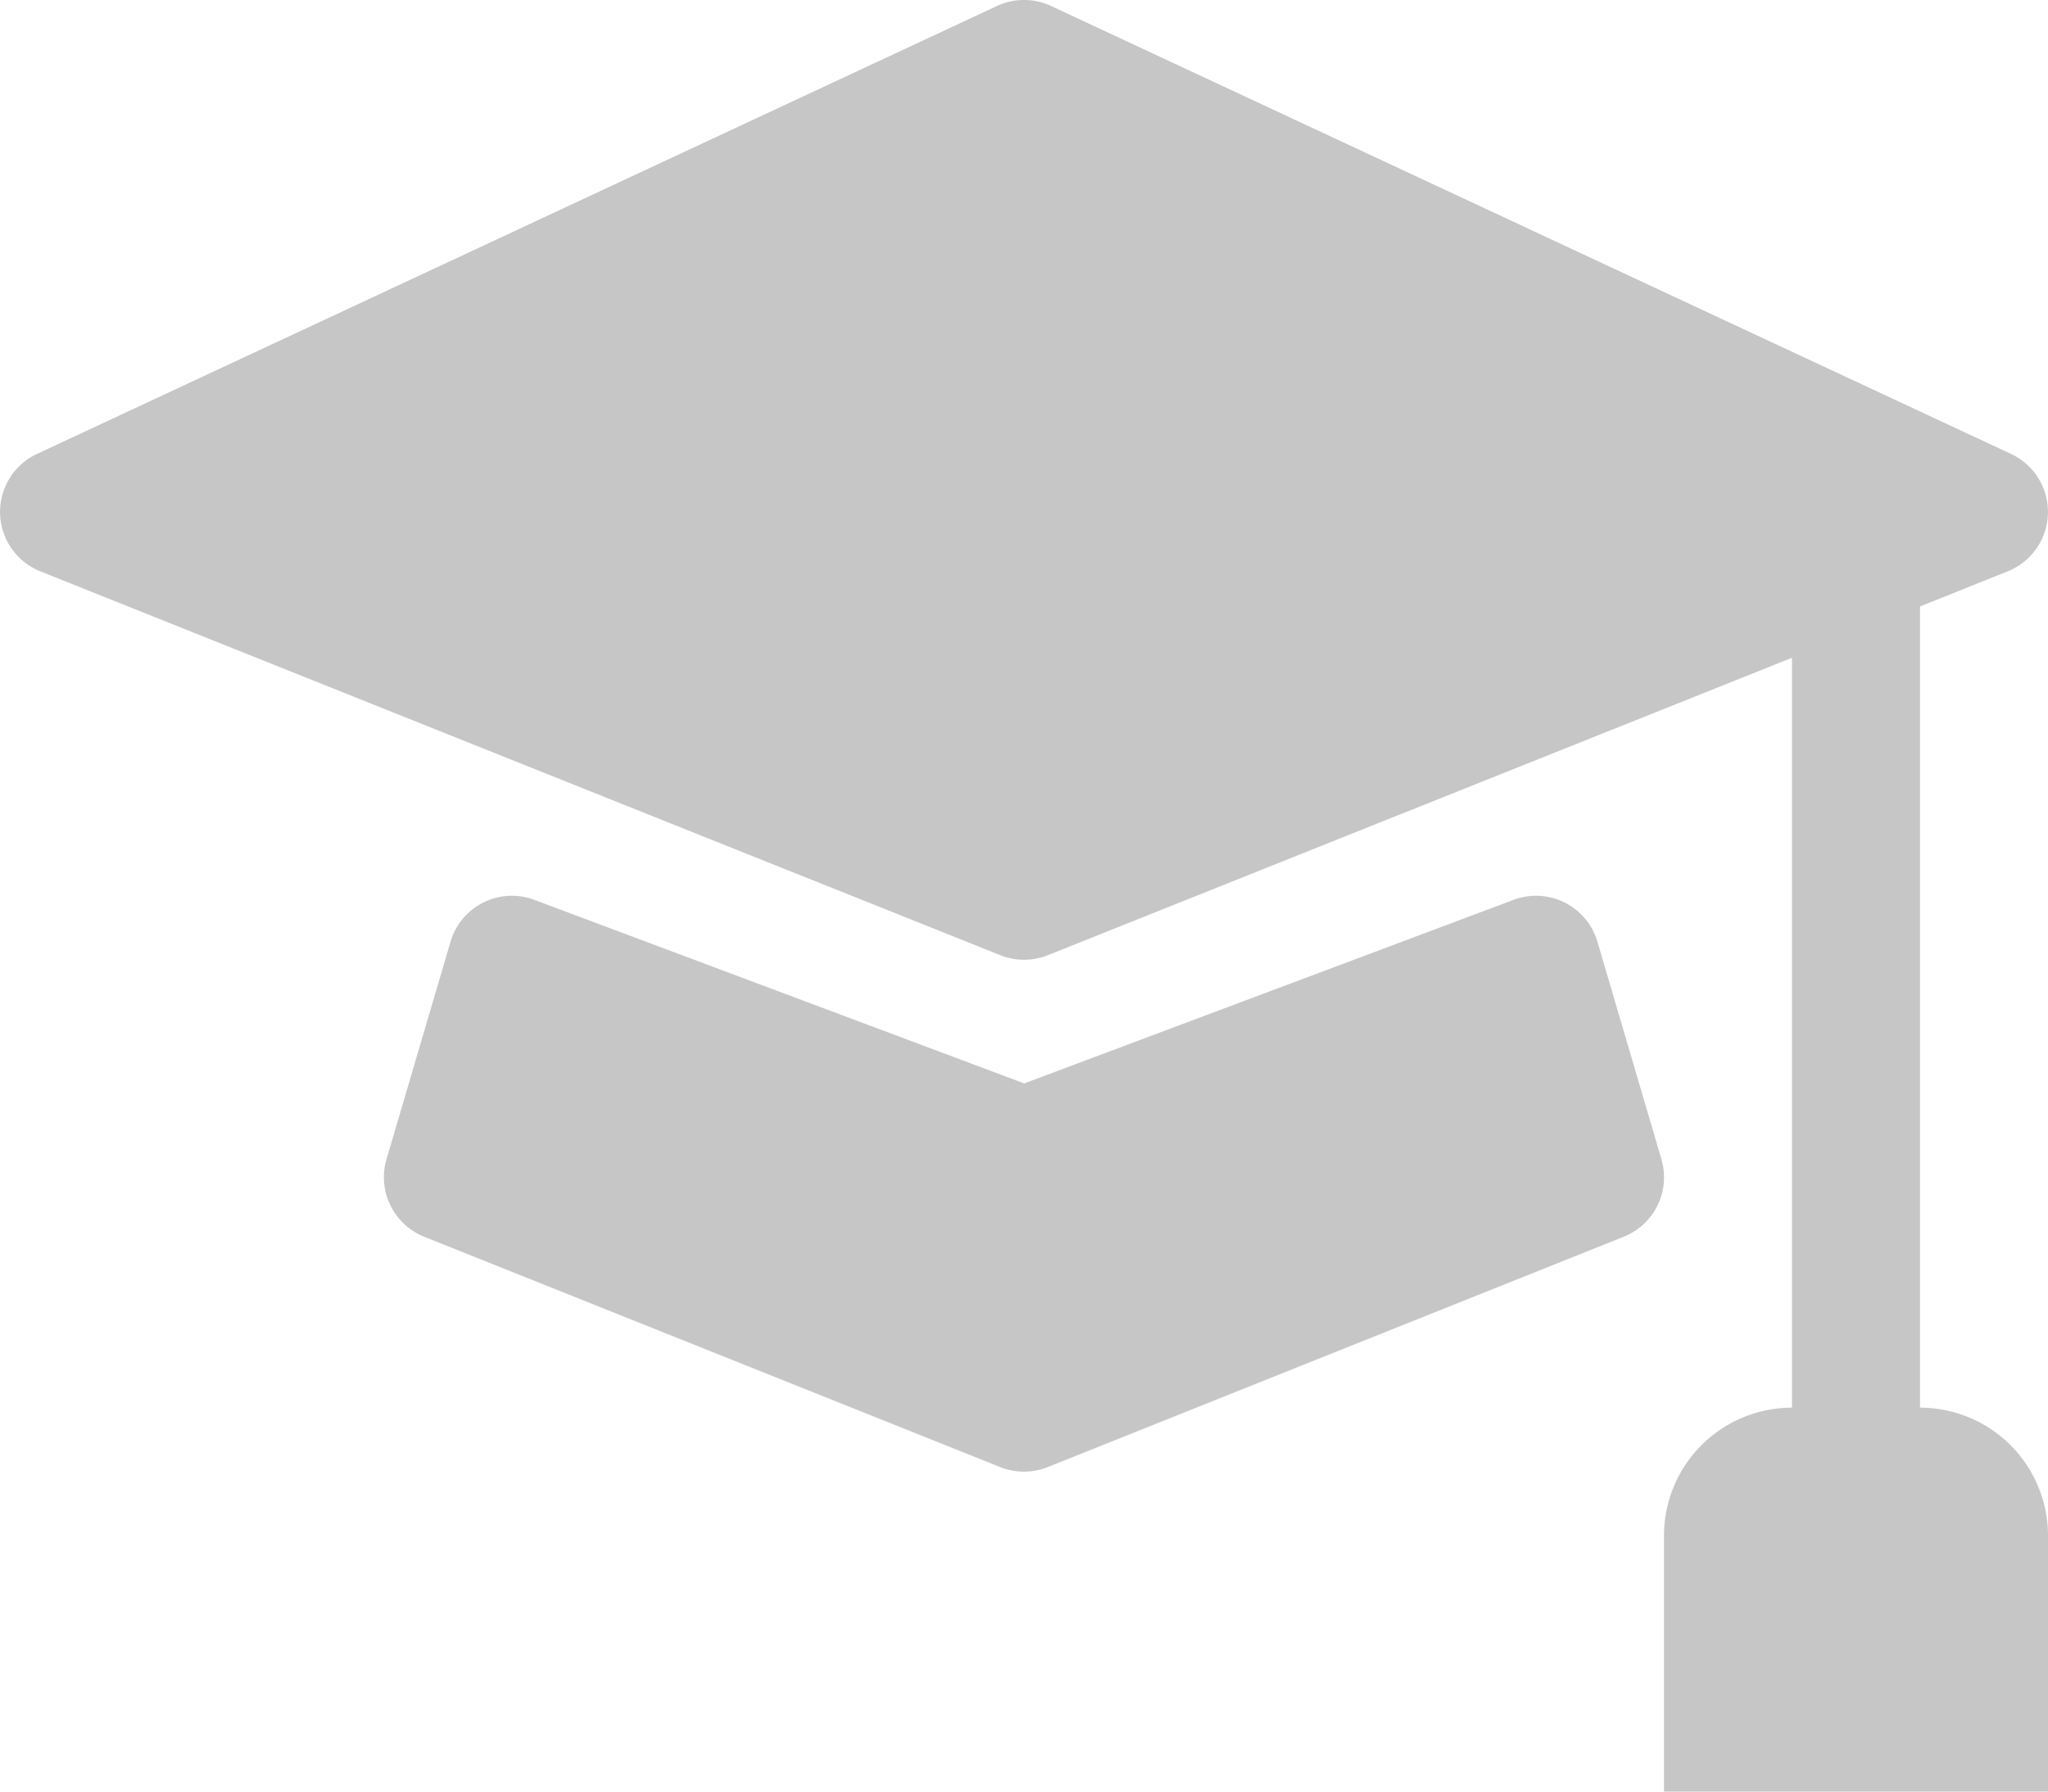 <svg xmlns="http://www.w3.org/2000/svg" width="36" height="31.5" viewBox="0 0 36 31.5">
  <g id="Gruppe_4579" data-name="Gruppe 4579" transform="translate(-572 -475)">
    <path id="Pfad_347" data-name="Pfad 347" d="M18.475,2.105a1.125,1.125,0,0,0-.95,0L.65,9.981a1.125,1.125,0,0,0,.056,2.063l16.876,6.75a1.125,1.125,0,0,0,.837,0L31.5,13.565V26.75A2.25,2.25,0,0,0,29.25,29v4.5H36V29a2.25,2.25,0,0,0-2.25-2.25V12.663l1.544-.619a1.125,1.125,0,0,0,.056-2.063Z" transform="translate(572 473)" fill="#c6c6c6"/>
    <path id="Pfad_348" data-name="Pfad 348" d="M5.646,9.072a1.125,1.125,0,0,0-1.476.736L3.045,13.633a1.125,1.125,0,0,0,.662,1.361l10.125,4.05a1.125,1.125,0,0,0,.837,0l10.125-4.05a1.125,1.125,0,0,0,.662-1.361L24.331,9.808a1.125,1.125,0,0,0-1.476-.736l-8.6,3.227Z" transform="translate(575.749 481.75)" fill="#c6c6c6"/>
  </g>
</svg>

